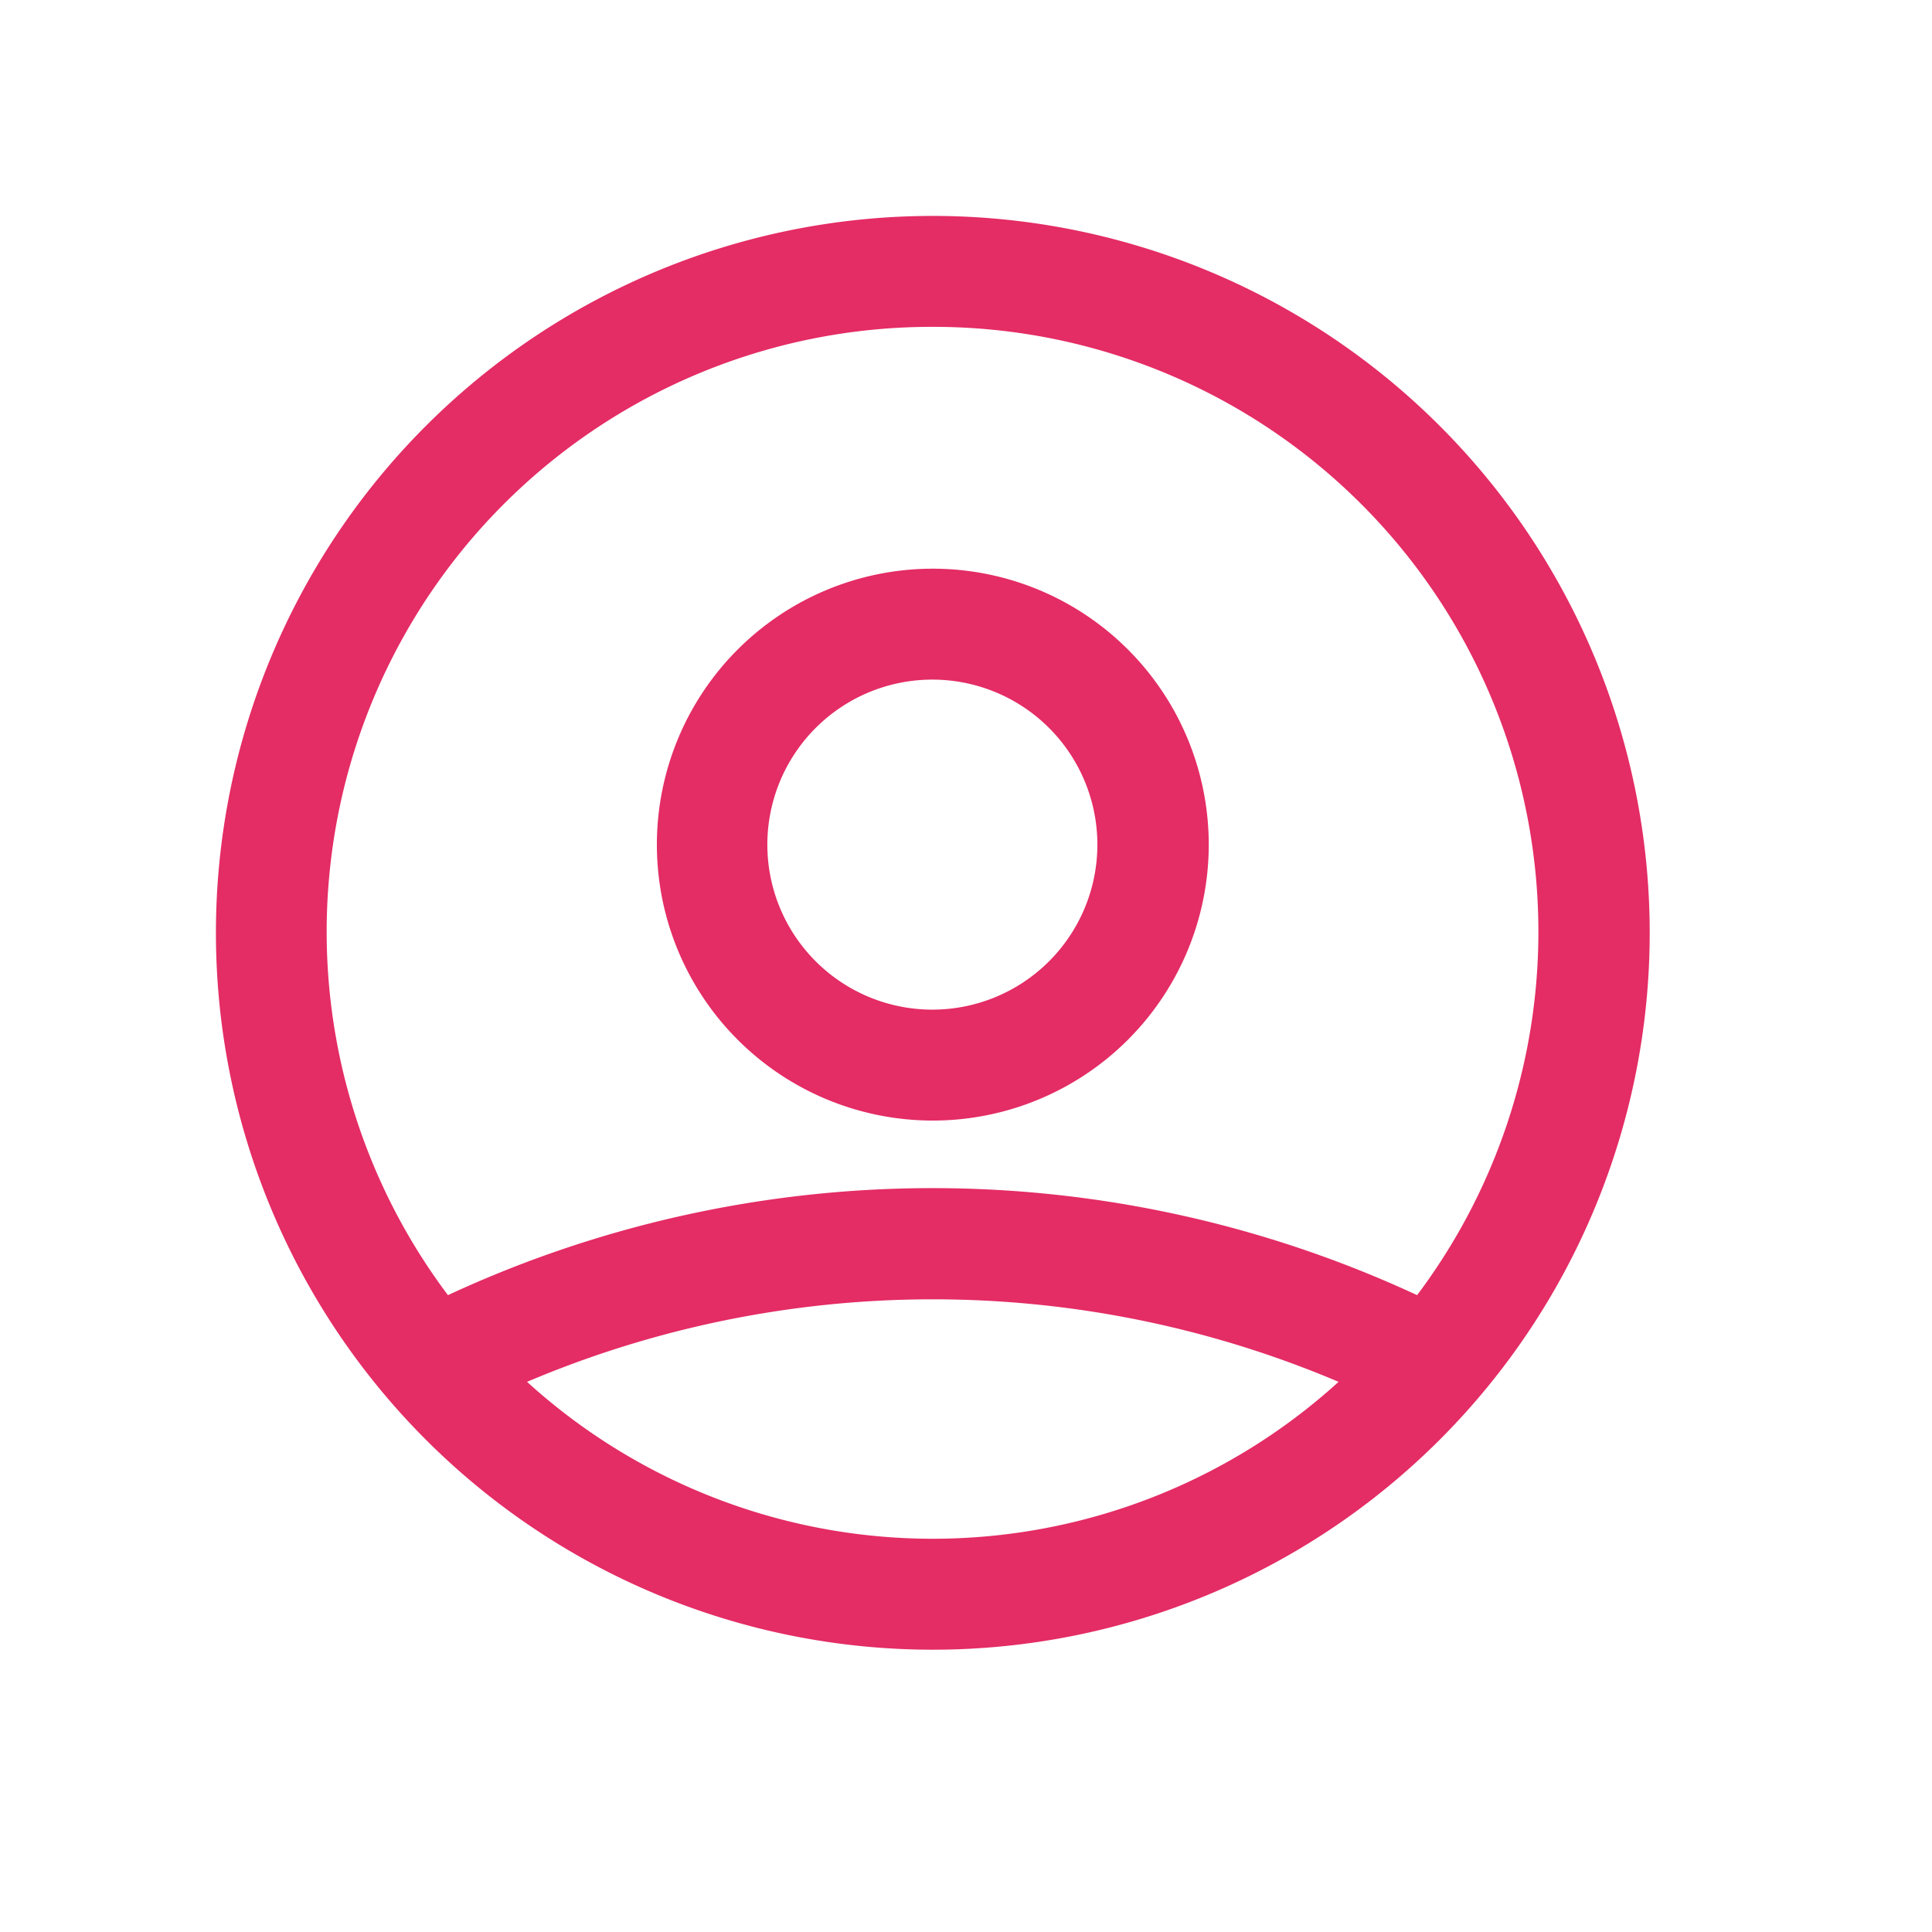 <svg xmlns="http://www.w3.org/2000/svg" width="17" height="17" viewBox="0 0 17 17">
  <g id="Groupe_213" data-name="Groupe 213" transform="translate(-11518 471)">
    <g id="user" transform="translate(11520 -469)">
      <path id="Tracé_2201" data-name="Tracé 2201" d="M6.208,0a6.208,6.208,0,1,0,6.208,6.208A6.208,6.208,0,0,0,6.208,0Zm0,.776A5.423,5.423,0,0,1,10.5,9.521a10.024,10.024,0,0,0-8.589,0A5.423,5.423,0,0,1,6.208.776Zm-3.75,9.352a9.241,9.241,0,0,1,7.5,0,5.407,5.407,0,0,1-7.5,0Z" fill="#e42c65" stroke="#e42c65" stroke-width="0.2"/>
      <path id="Tracé_2202" data-name="Tracé 2202" d="M174.556,142.438a2.328,2.328,0,1,0-2.328-2.328A2.328,2.328,0,0,0,174.556,142.438Zm0-3.88A1.552,1.552,0,1,1,173,140.11a1.552,1.552,0,0,1,1.556-1.552Z" transform="translate(-168.348 -134.678)" fill="#e42c65" stroke="#e42c65" stroke-width="0.2"/>
    </g>
    <rect id="Rectangle_122" data-name="Rectangle 122" width="17" height="17" transform="translate(11518 -471)" fill="none"/>
  </g>
</svg>

